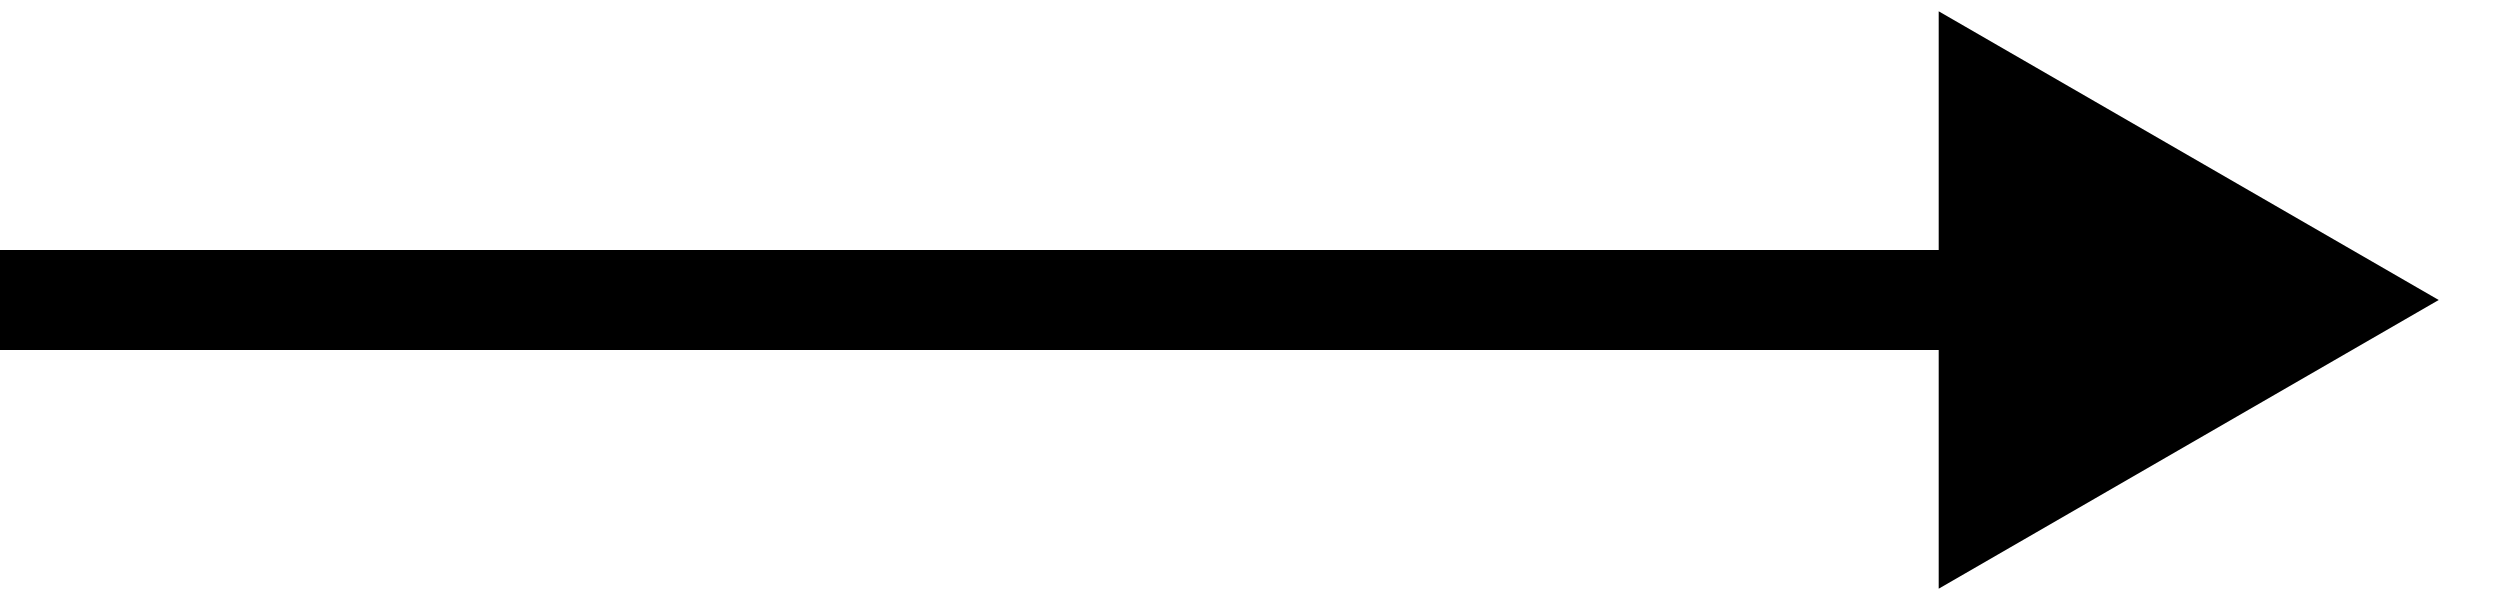<?xml version="1.0" encoding="utf-8"?>
<svg xmlns="http://www.w3.org/2000/svg" fill="none" height="100%" overflow="visible" preserveAspectRatio="none" style="display: block;" viewBox="0 0 25 6" width="100%">
<path d="M24.387 3L19.387 0.113V5.887L24.387 3ZM0 3V3.5H19.887V3V2.5H0V3Z" fill="black" id="Vector 1"/>
</svg>